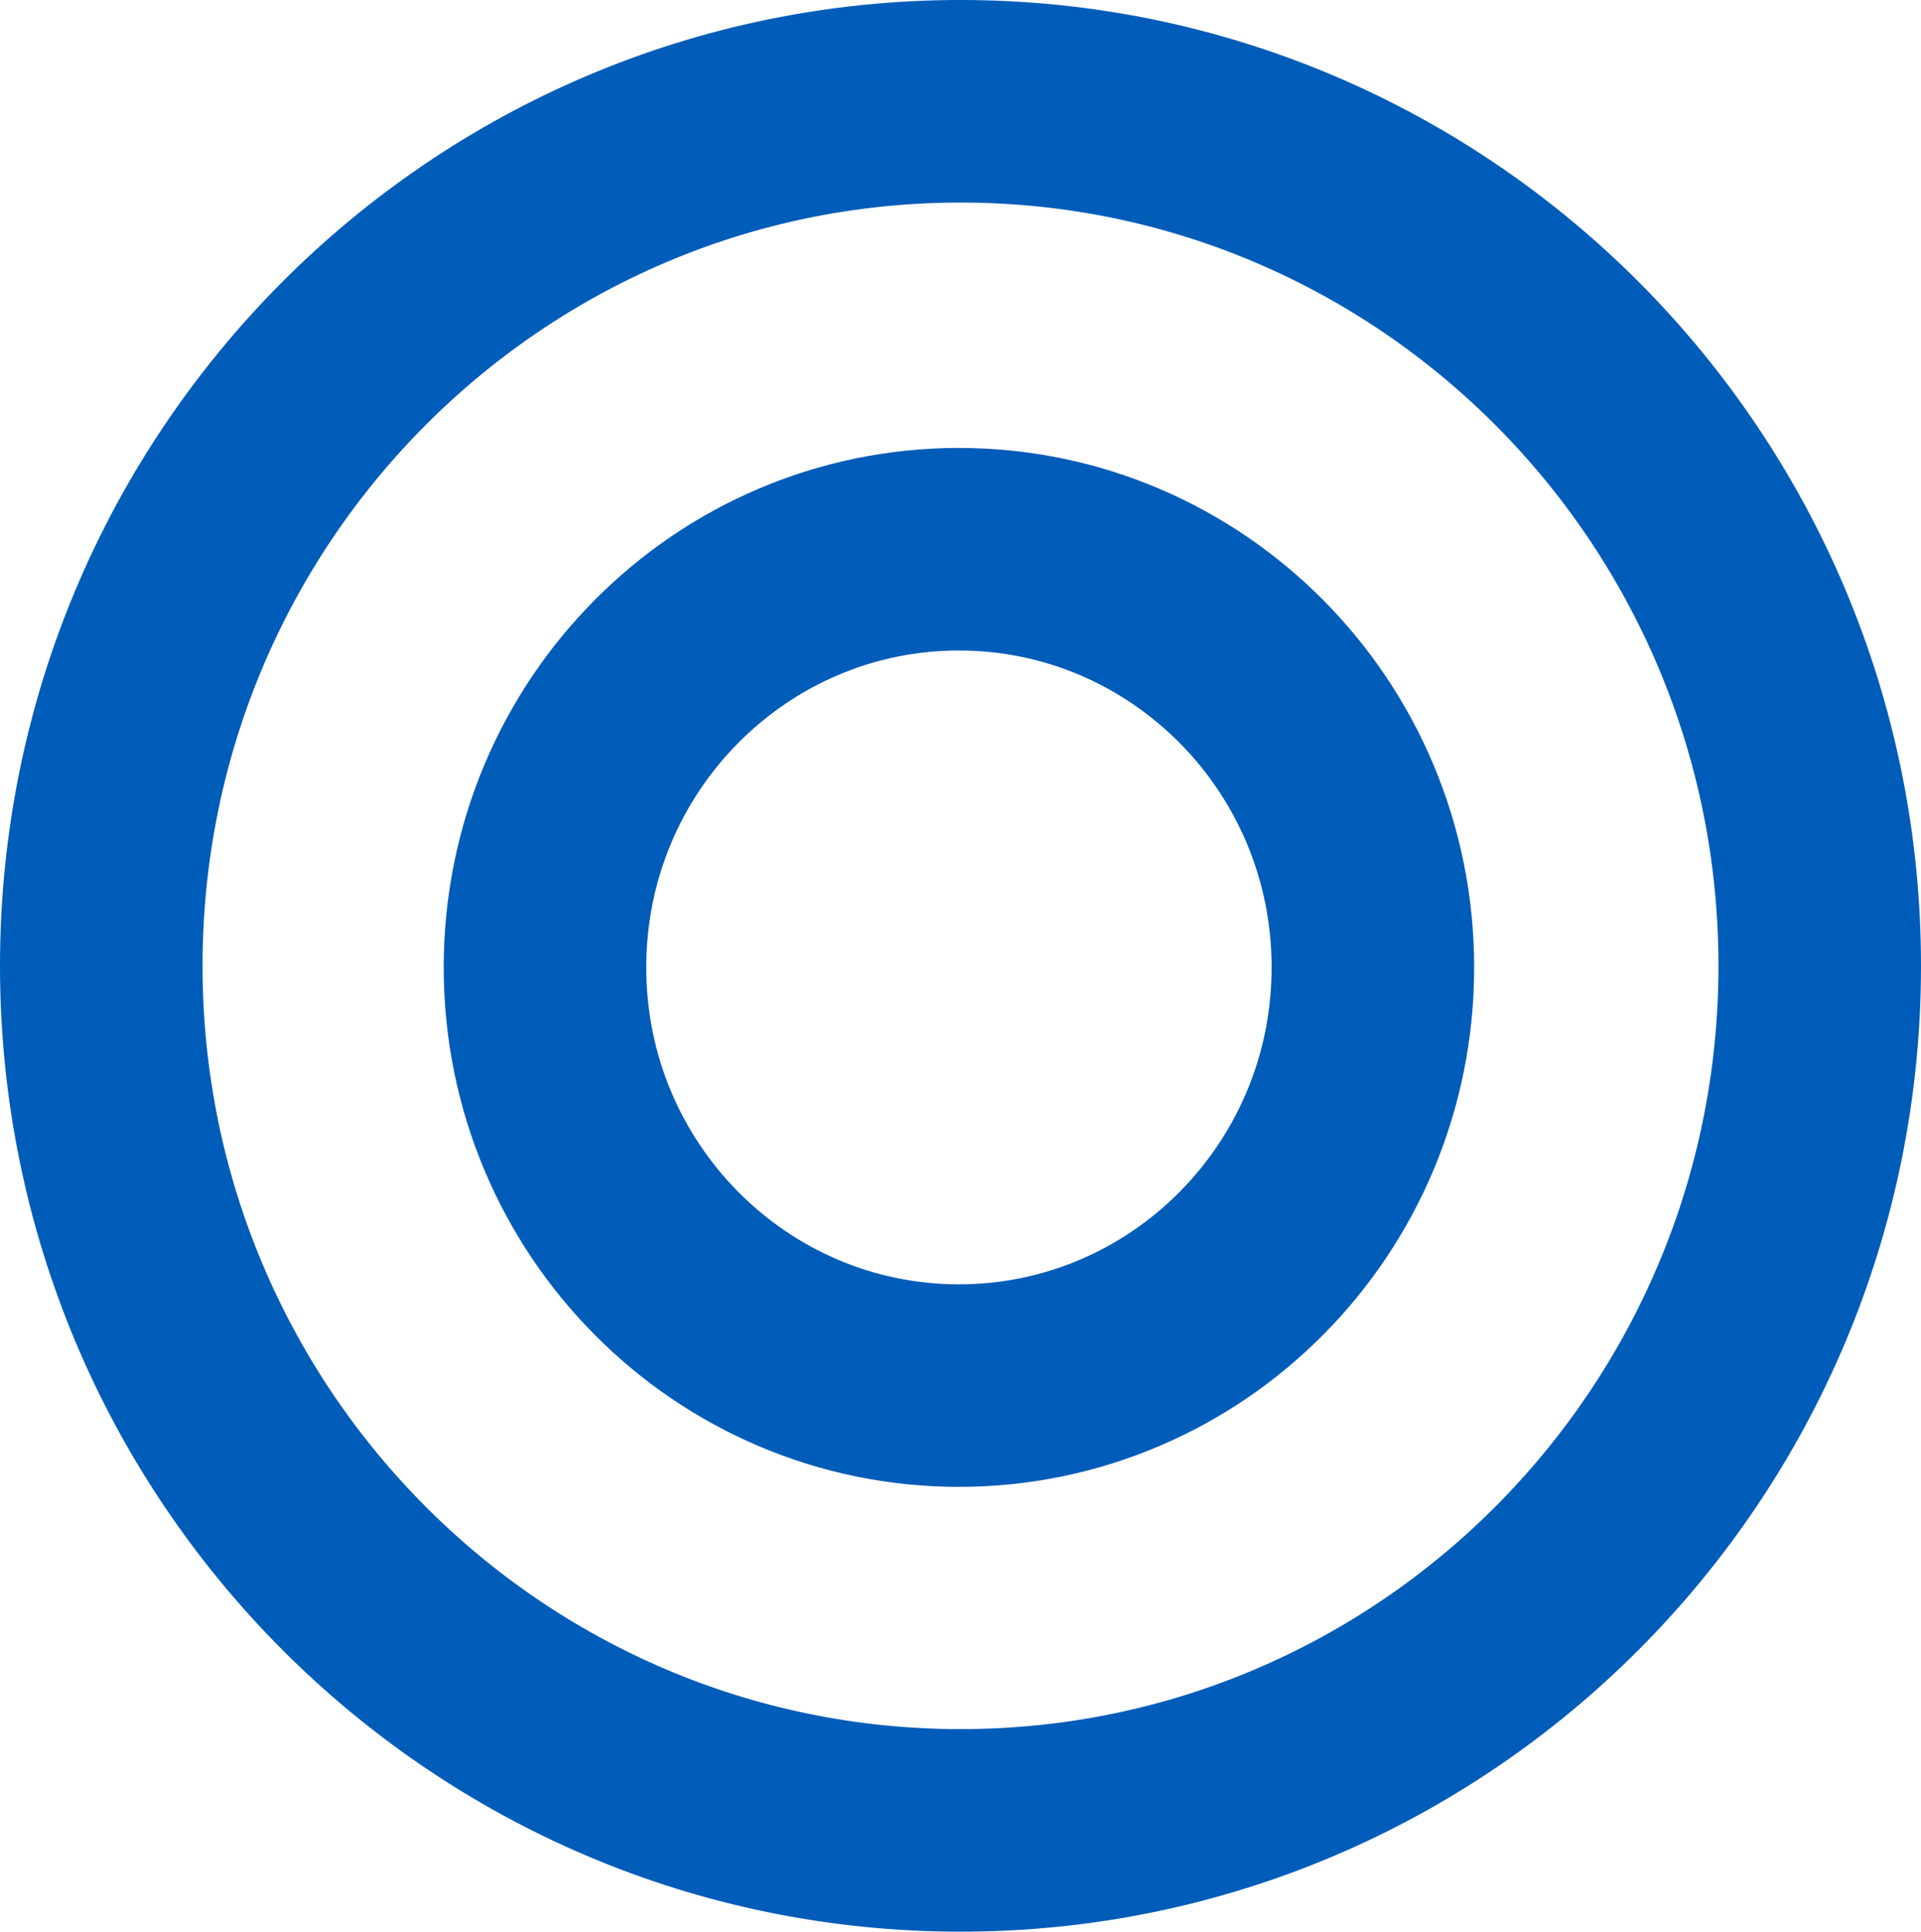<svg width="184" height="185" viewBox="0 0 184 185" fill="none" xmlns="http://www.w3.org/2000/svg"><path d="M174.3 92.5c0 45.779-36.896 82.8-82.3 82.8-45.404 0-82.3-37.021-82.3-82.8C9.7 46.721 46.597 9.7 92 9.7c45.404 0 82.3 37.021 82.3 82.8z" stroke="#005CB9" stroke-width="19.4"/><path d="M131.5 92.65c0 22.193-17.826 40.05-39.65 40.05-21.824 0-39.65-17.857-39.65-40.05 0-22.193 17.826-40.05 39.65-40.05 21.824 0 39.65 17.857 39.65 40.05z" stroke="#005CB9" stroke-width="19.4"/></svg>